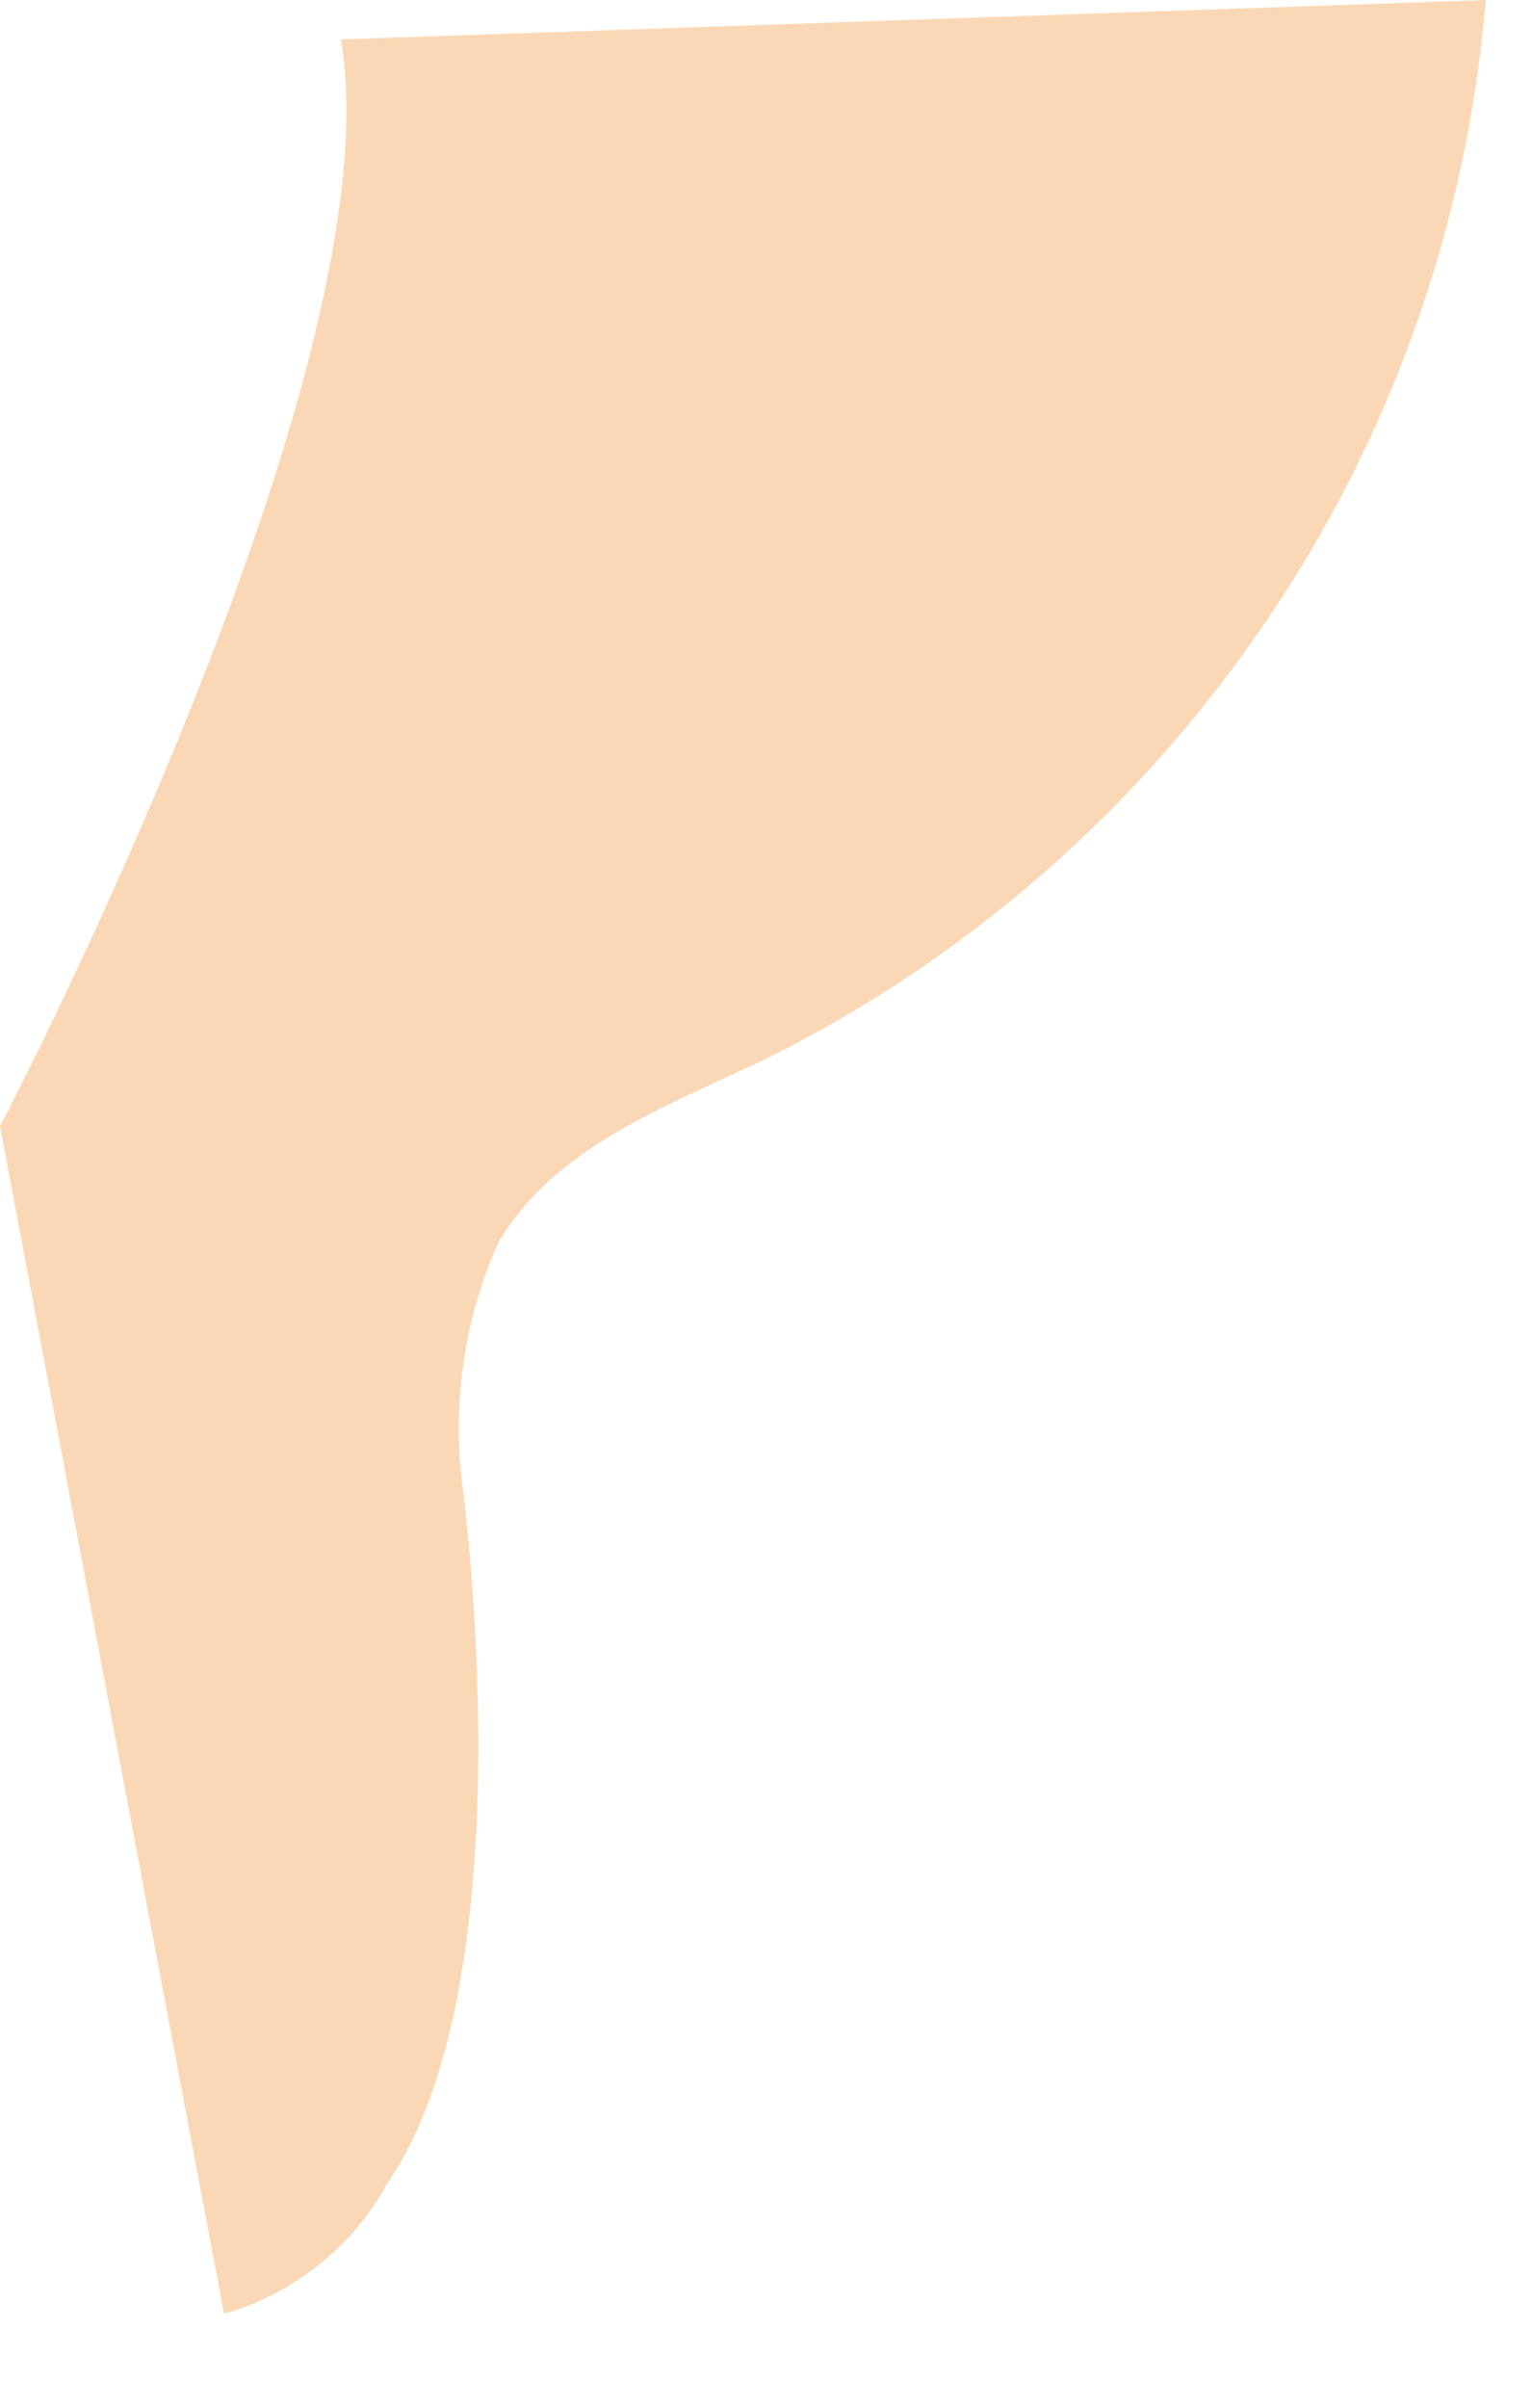 <?xml version="1.0" encoding="utf-8"?>
<svg xmlns="http://www.w3.org/2000/svg" fill="none" height="100%" overflow="visible" preserveAspectRatio="none" style="display: block;" viewBox="0 0 14 22" width="100%">
<path d="M13.586 0C13.416 2.048 12.717 4.016 11.558 5.705C10.399 7.403 8.831 8.772 6.993 9.681C6.084 10.111 5.055 10.491 4.555 11.36C4.246 12.049 4.136 12.809 4.226 13.558C4.226 13.558 4.845 18.054 3.546 19.942C3.387 20.232 3.177 20.492 2.917 20.691C2.657 20.901 2.368 21.051 2.048 21.141L0 10.291C0 10.291 3.636 3.357 3.117 0.36L13.596 0H13.586Z" fill="#FBD8B5" id="Vector"/>
</svg>